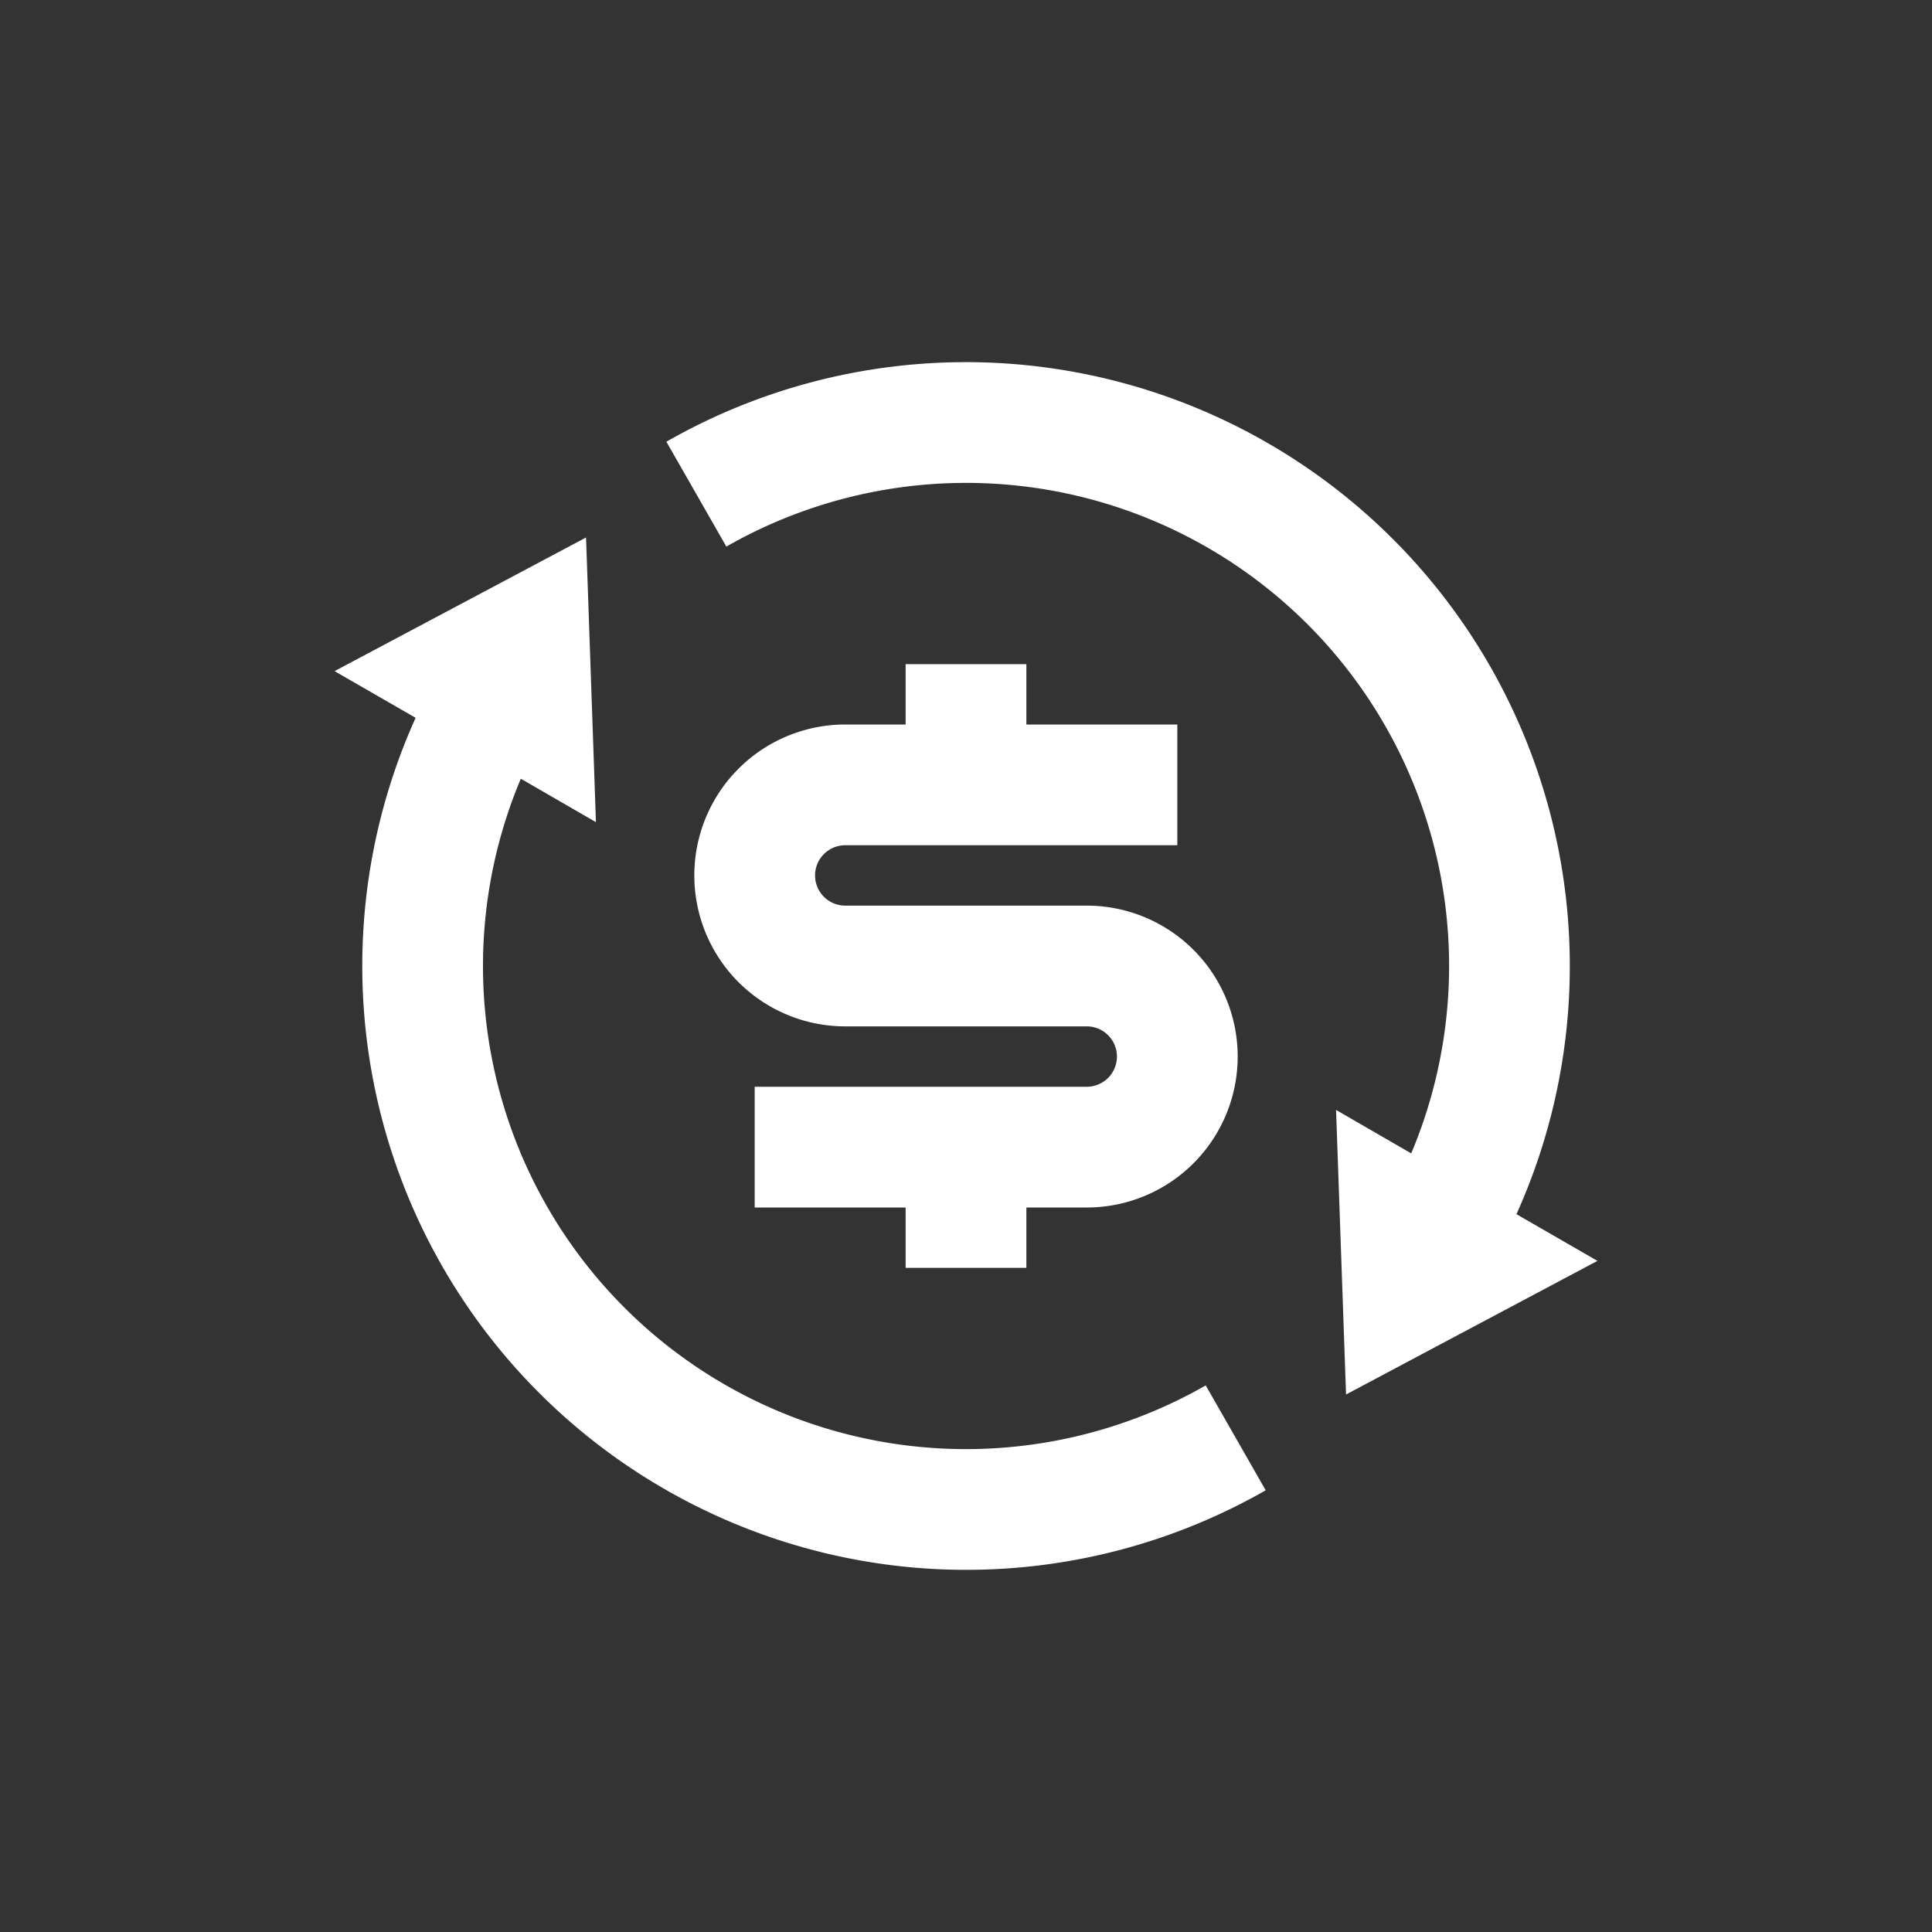 <svg xmlns="http://www.w3.org/2000/svg" width="24" height="24" fill="none"><rect width="100%" height="100%" fill="#333333" stroke="none"/><path fill="#fff" d="M17.531 14.327A6 6 0 0 0 9.023 6.79l-.745-1.303a7.497 7.497 0 0 1 7.472.018 7.5 7.5 0 0 1 3.088 9.578l1.006.58-3.123 1.66-.124-3.535.934.54ZM6.47 9.673a6 6 0 0 0 8.508 7.537l.745 1.303a7.498 7.498 0 0 1-7.472-.018 7.5 7.5 0 0 1-3.088-9.578l-1.007-.58 3.124-1.66.123 3.536-.934-.54ZM9.375 13.5H13.5a.375.375 0 0 0 0-.75h-3a1.875 1.875 0 1 1 0-3.75h.75v-.75h1.5V9h1.875v1.5H10.5a.375.375 0 0 0 0 .75h3a1.875 1.875 0 1 1 0 3.75h-.75v.75h-1.5V15H9.375v-1.5Z"/></svg>